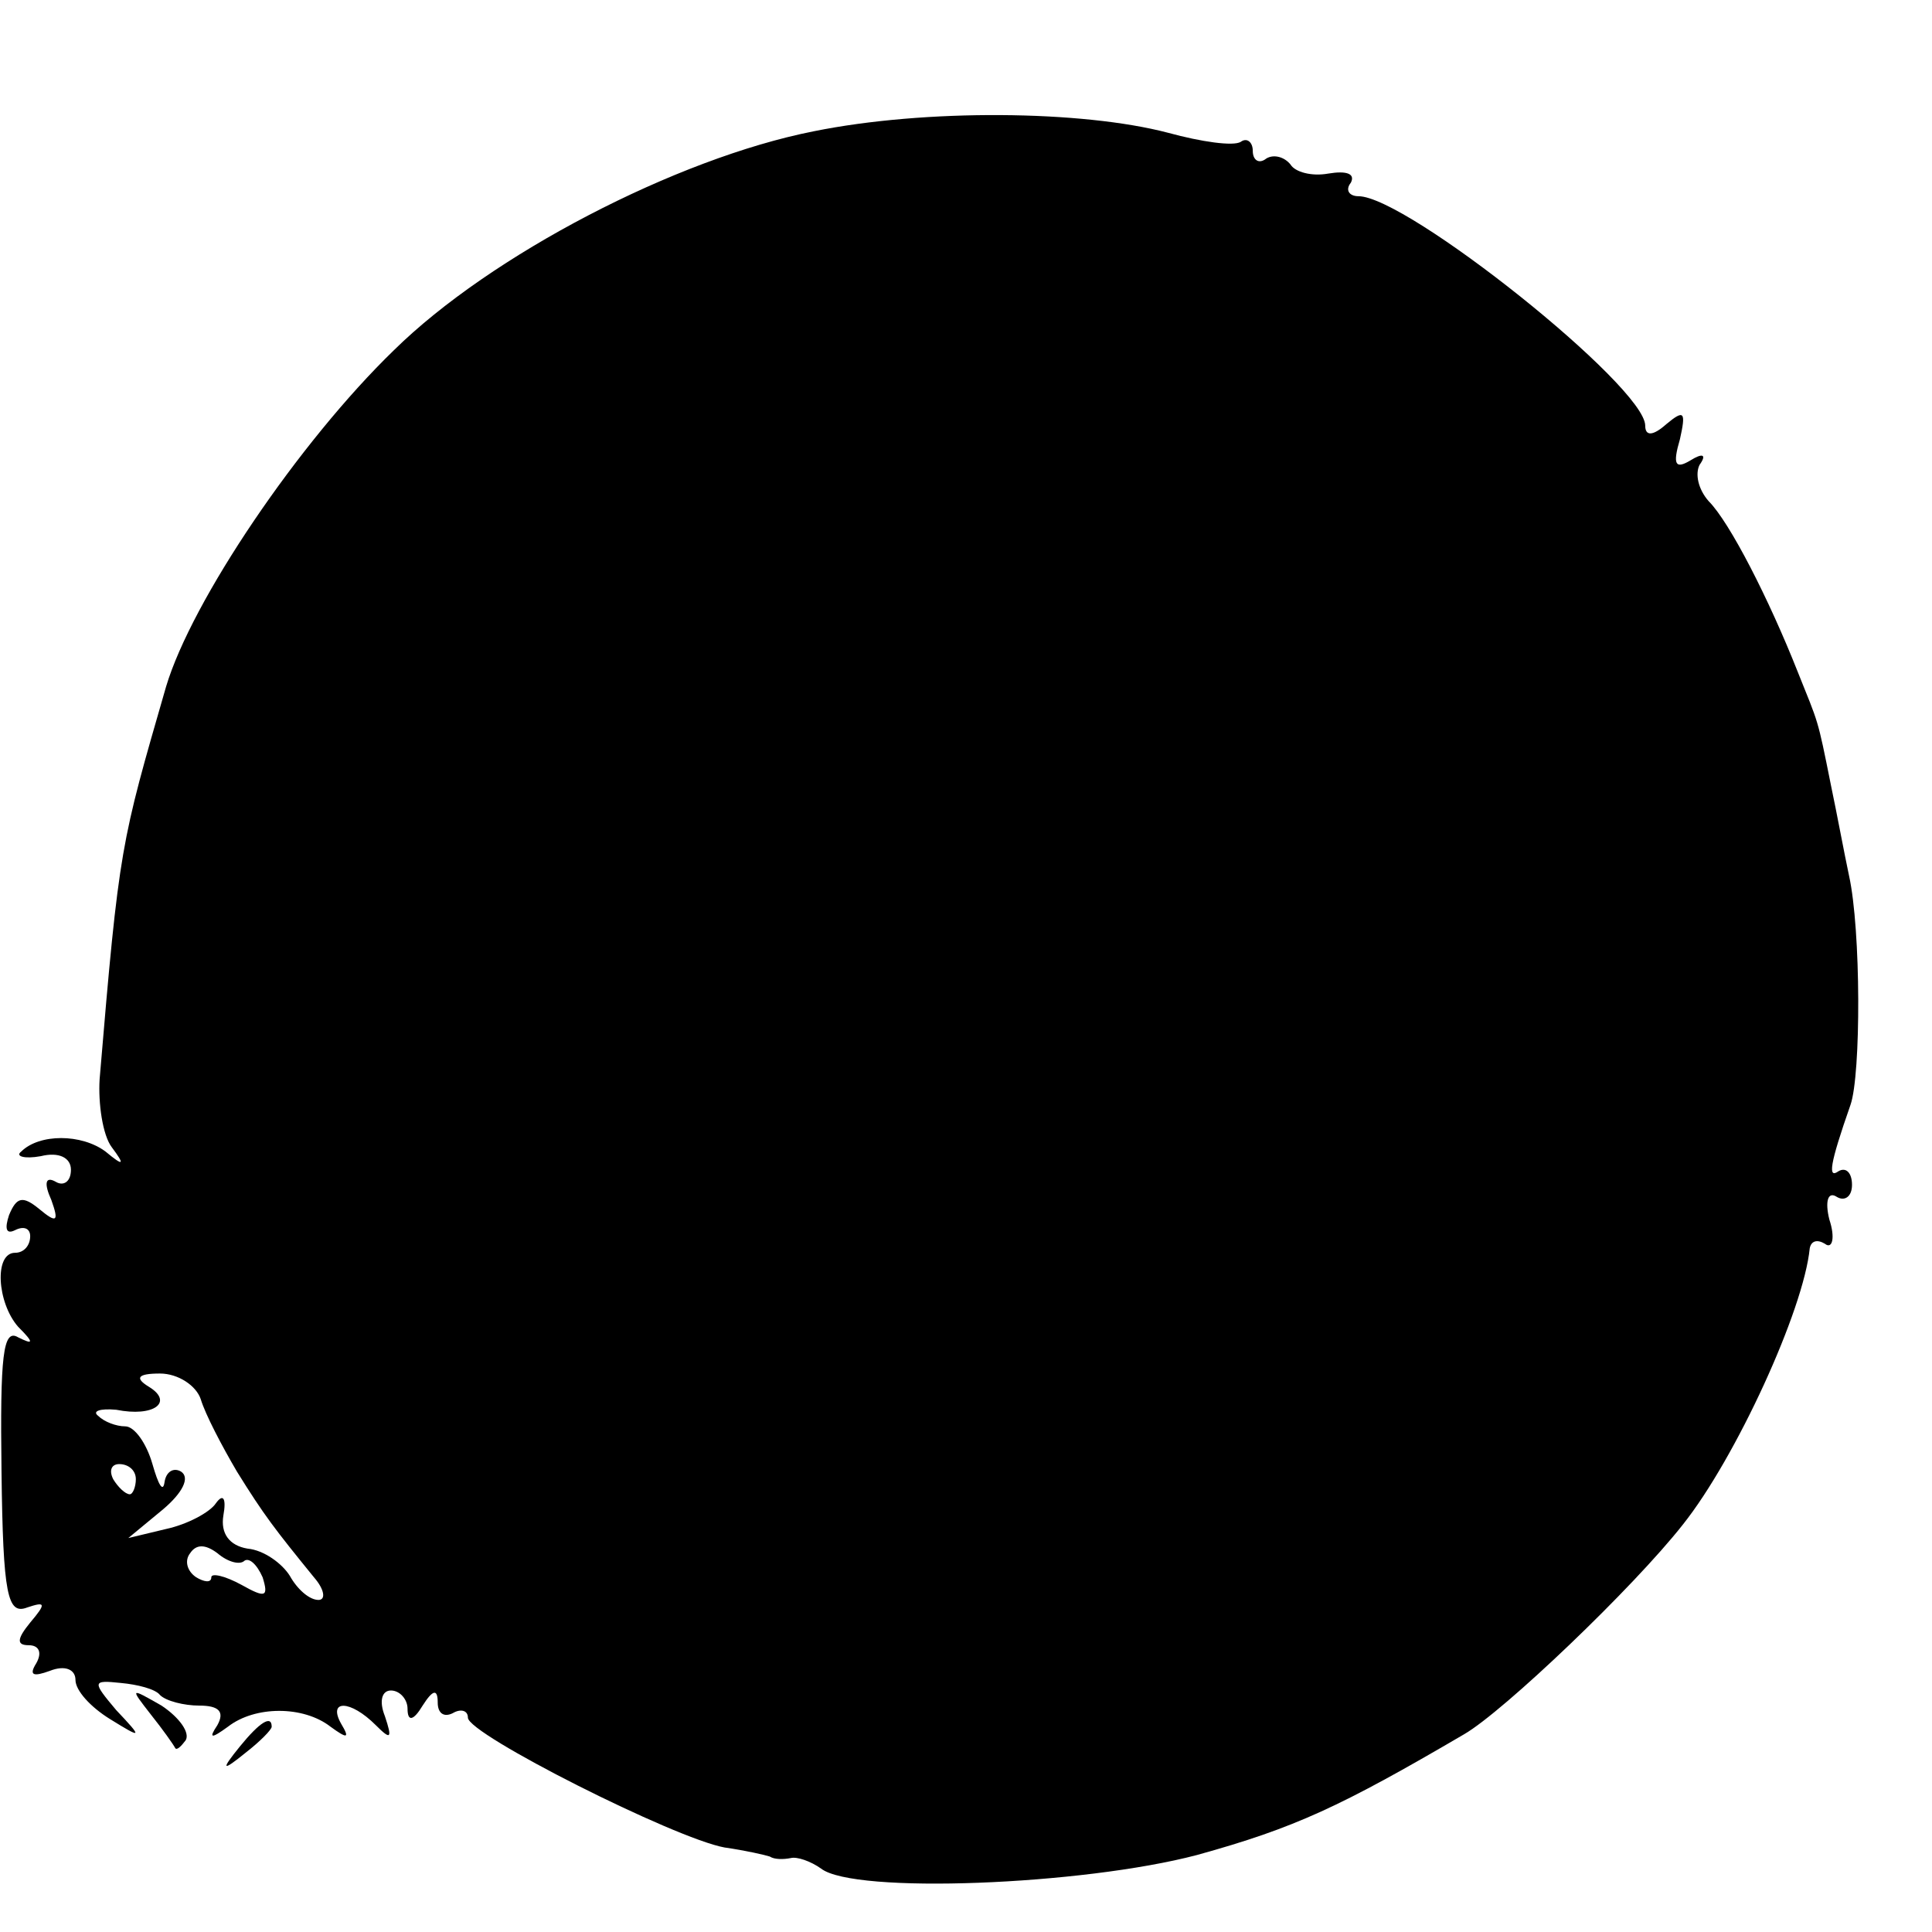 <?xml version="1.0" standalone="no"?>
<!DOCTYPE svg PUBLIC "-//W3C//DTD SVG 20010904//EN"
 "http://www.w3.org/TR/2001/REC-SVG-20010904/DTD/svg10.dtd">
<svg version="1.0" xmlns="http://www.w3.org/2000/svg"
 width="128pt" height="128pt" viewBox="0 0 128 128"
 preserveAspectRatio="xMidYMid meet">
<g transform="translate(0,128) scale(0.1,-0.1)"
fill="#000000" stroke="none">
<path d="M539 1193 c-91 -18 -214 -82 -278 -145 -63 -61 -134 -166 -151 -223
-30 -104 -31 -105 -44 -260 -1 -16 2 -37 8 -45 9 -12 8 -13 -4 -3 -16 12 -44
12 -56 0 -4 -3 2 -5 13 -3 12 3 20 -1 20 -9 0 -8 -5 -11 -10 -8 -7 4 -8 -1 -3
-12 5 -14 4 -16 -8 -6 -11 9 -15 8 -20 -4 -3 -9 -2 -13 4 -10 6 3 10 1 10 -4
0 -6 -4 -11 -10 -11 -14 0 -12 -33 2 -49 11 -11 10 -12 0 -7 -10 6 -12 -12
-11 -89 1 -82 4 -95 17 -90 12 4 13 3 2 -10 -9 -11 -9 -15 -1 -15 7 0 9 -5 5
-12 -5 -8 -2 -9 9 -5 10 4 17 1 17 -6 0 -7 10 -18 23 -26 21 -13 22 -13 4 6
-16 19 -16 20 3 18 11 -1 23 -4 26 -8 4 -4 16 -7 26 -7 13 0 17 -4 12 -13 -6
-9 -4 -9 7 -1 18 14 50 14 68 0 11 -8 13 -8 7 2 -9 16 6 16 23 -1 10 -10 11
-9 6 6 -4 10 -2 17 4 17 6 0 11 -6 11 -12 0 -9 4 -8 10 2 7 11 10 11 10 2 0
-7 4 -10 10 -7 5 3 10 2 10 -3 0 -11 137 -80 170 -86 14 -2 27 -5 30 -6 3 -2
9 -2 14 -1 4 1 13 -2 20 -7 22 -17 173 -11 249 9 65 18 95 32 177 80 26 15
112 97 145 139 35 44 80 142 84 183 1 5 5 6 10 3 5 -4 7 4 3 16 -3 12 -1 19 5
15 5 -3 10 0 10 8 0 8 -4 12 -9 9 -7 -5 -6 4 8 44 7 20 7 116 -1 152 -3 14 -8
41 -12 60 -9 45 -8 40 -22 75 -19 48 -45 99 -59 113 -7 8 -9 18 -6 24 5 7 2 8
-6 3 -10 -6 -12 -3 -7 14 4 18 3 20 -9 10 -9 -8 -14 -8 -14 -1 0 26 -158 152
-190 152 -6 0 -9 4 -5 9 3 6 -3 8 -15 6 -11 -2 -22 1 -25 6 -4 5 -11 7 -16 4
-5 -4 -9 -1 -9 5 0 6 -4 9 -8 6 -5 -3 -26 0 -48 6 -57 15 -161 16 -235 1z
m-406 -840 c3 -10 14 -31 24 -48 18 -29 25 -38 51 -70 7 -8 8 -15 3 -15 -6 0
-14 7 -19 16 -5 8 -17 17 -28 18 -12 2 -18 10 -16 22 2 11 0 15 -5 8 -4 -6
-19 -14 -33 -17 l-25 -6 23 19 c13 11 18 21 12 25 -5 3 -10 0 -11 -7 -1 -7 -4
-2 -8 12 -4 14 -12 25 -18 25 -6 0 -14 3 -18 7 -4 3 1 5 12 4 25 -5 38 5 22
15 -10 6 -8 9 7 9 12 0 24 -8 27 -17z m-43 -53 c0 -5 -2 -10 -4 -10 -3 0 -8 5
-11 10 -3 6 -1 10 4 10 6 0 11 -4 11 -10z m72 -54 c3 2 8 -2 12 -11 4 -13 2
-14 -14 -5 -11 6 -20 8 -20 5 0 -4 -5 -3 -10 0 -6 4 -8 11 -4 16 4 6 10 6 18
0 7 -6 15 -8 18 -5z"/>
<path d="M100 144 c8 -10 15 -20 16 -22 1 -2 4 1 7 5 3 5 -4 15 -16 23 -21 12
-21 12 -7 -6z"/>
<path d="M159 123 c-13 -16 -12 -17 4 -4 9 7 17 15 17 17 0 8 -8 3 -21 -13z"/>
</g>
</svg>
